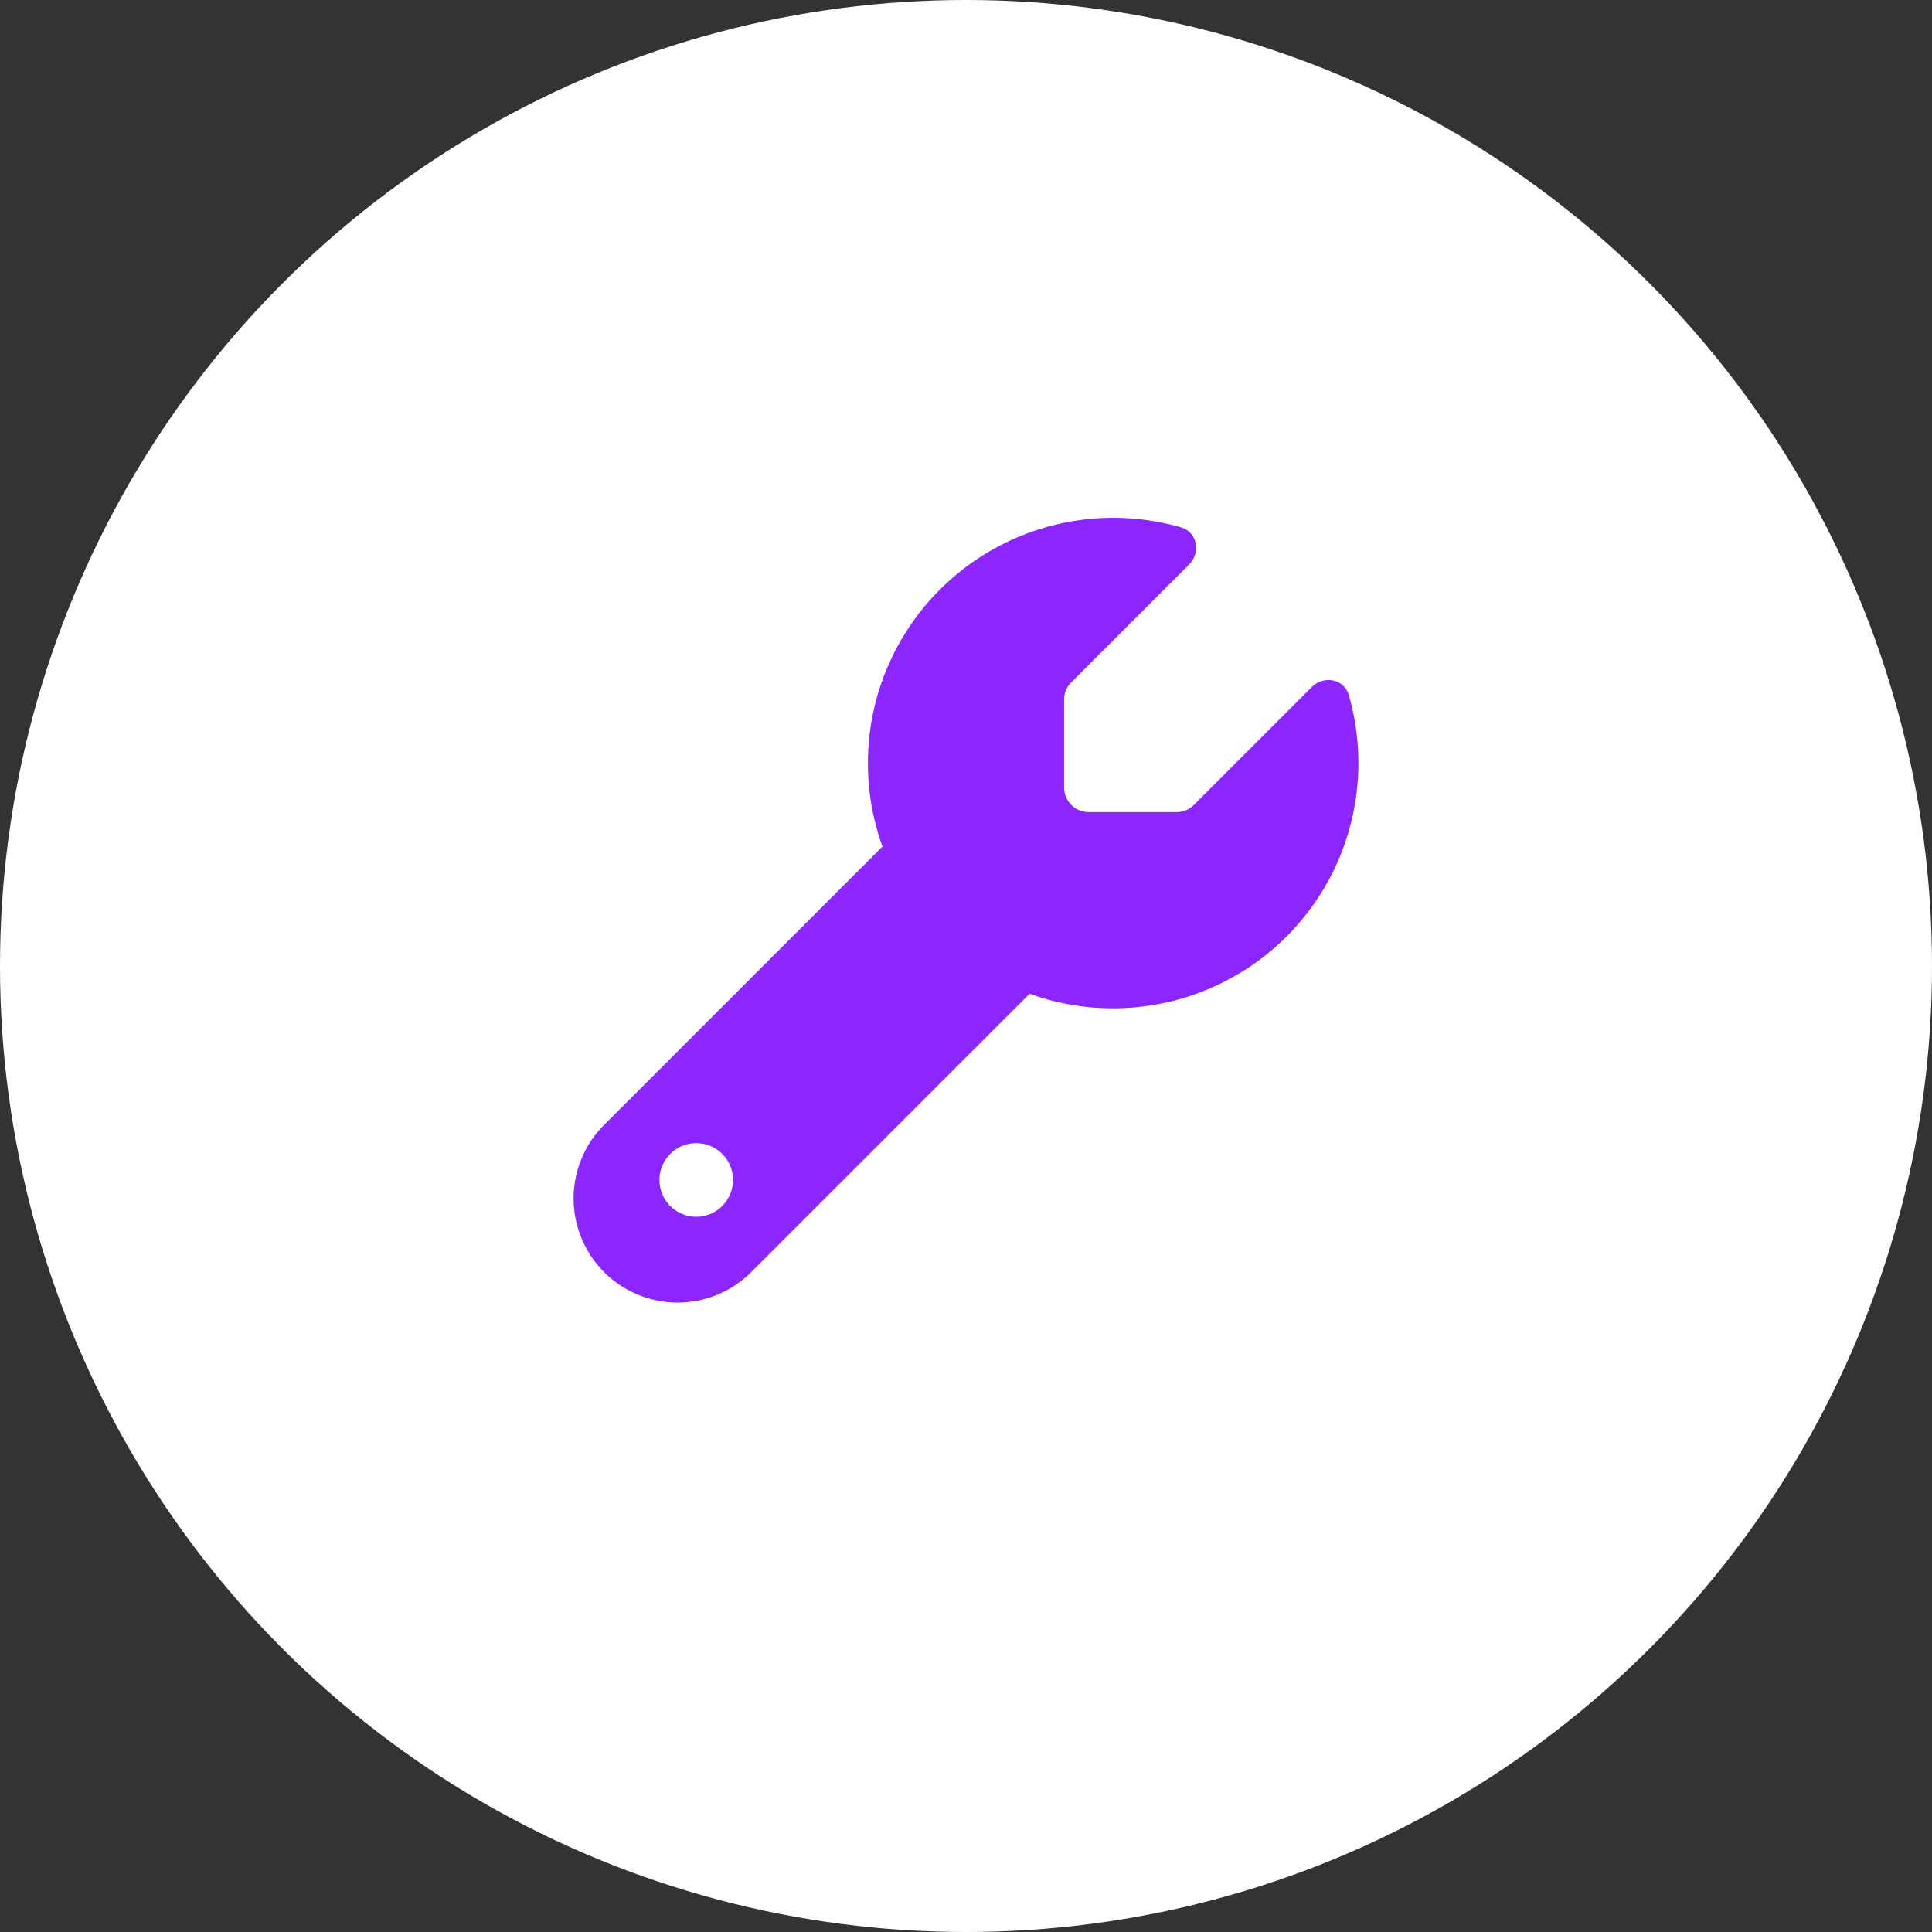 <svg xmlns="http://www.w3.org/2000/svg" xmlns:xlink="http://www.w3.org/1999/xlink" width="450" height="450" viewBox="0 0 450 450">
  <rect x="0" y="0" width="450" height="450" fill="#333333" stroke="none"/>
  <defs>
    <clipPath id="clip-installation-instructions-icon">
      <rect width="450" height="450"/>
    </clipPath>
  </defs>
  <g id="installation-instructions-icon" clip-path="url(#clip-installation-instructions-icon)">
    <circle id="Ellipse_299" data-name="Ellipse 299" cx="225" cy="225" r="225" fill="#fff"/>
    <path id="Path_160" data-name="Path 160" d="M125.672,114.247a57.108,57.108,0,0,0,57.123-57.123,57.7,57.7,0,0,0-2.214-15.78c-1.107-3.856-5.855-4.713-8.676-1.892L144.487,66.87a5.733,5.733,0,0,1-4.034,1.678H119.959a5.729,5.729,0,0,1-5.712-5.712V42.343a5.733,5.733,0,0,1,1.678-4.034l27.419-27.419c2.82-2.82,1.928-7.569-1.892-8.676A57.7,57.7,0,0,0,125.672,0,57.181,57.181,0,0,0,71.94,76.581L7.1,141.416A24.235,24.235,0,1,0,41.379,175.69l64.835-64.835A56.729,56.729,0,0,0,125.672,114.247Zm-97.11,31.418a8.569,8.569,0,1,1-8.569,8.569A8.569,8.569,0,0,1,28.562,145.665Z" transform="translate(133.603 120.603)" fill="#8c26ff"/>
  </g>
</svg>
